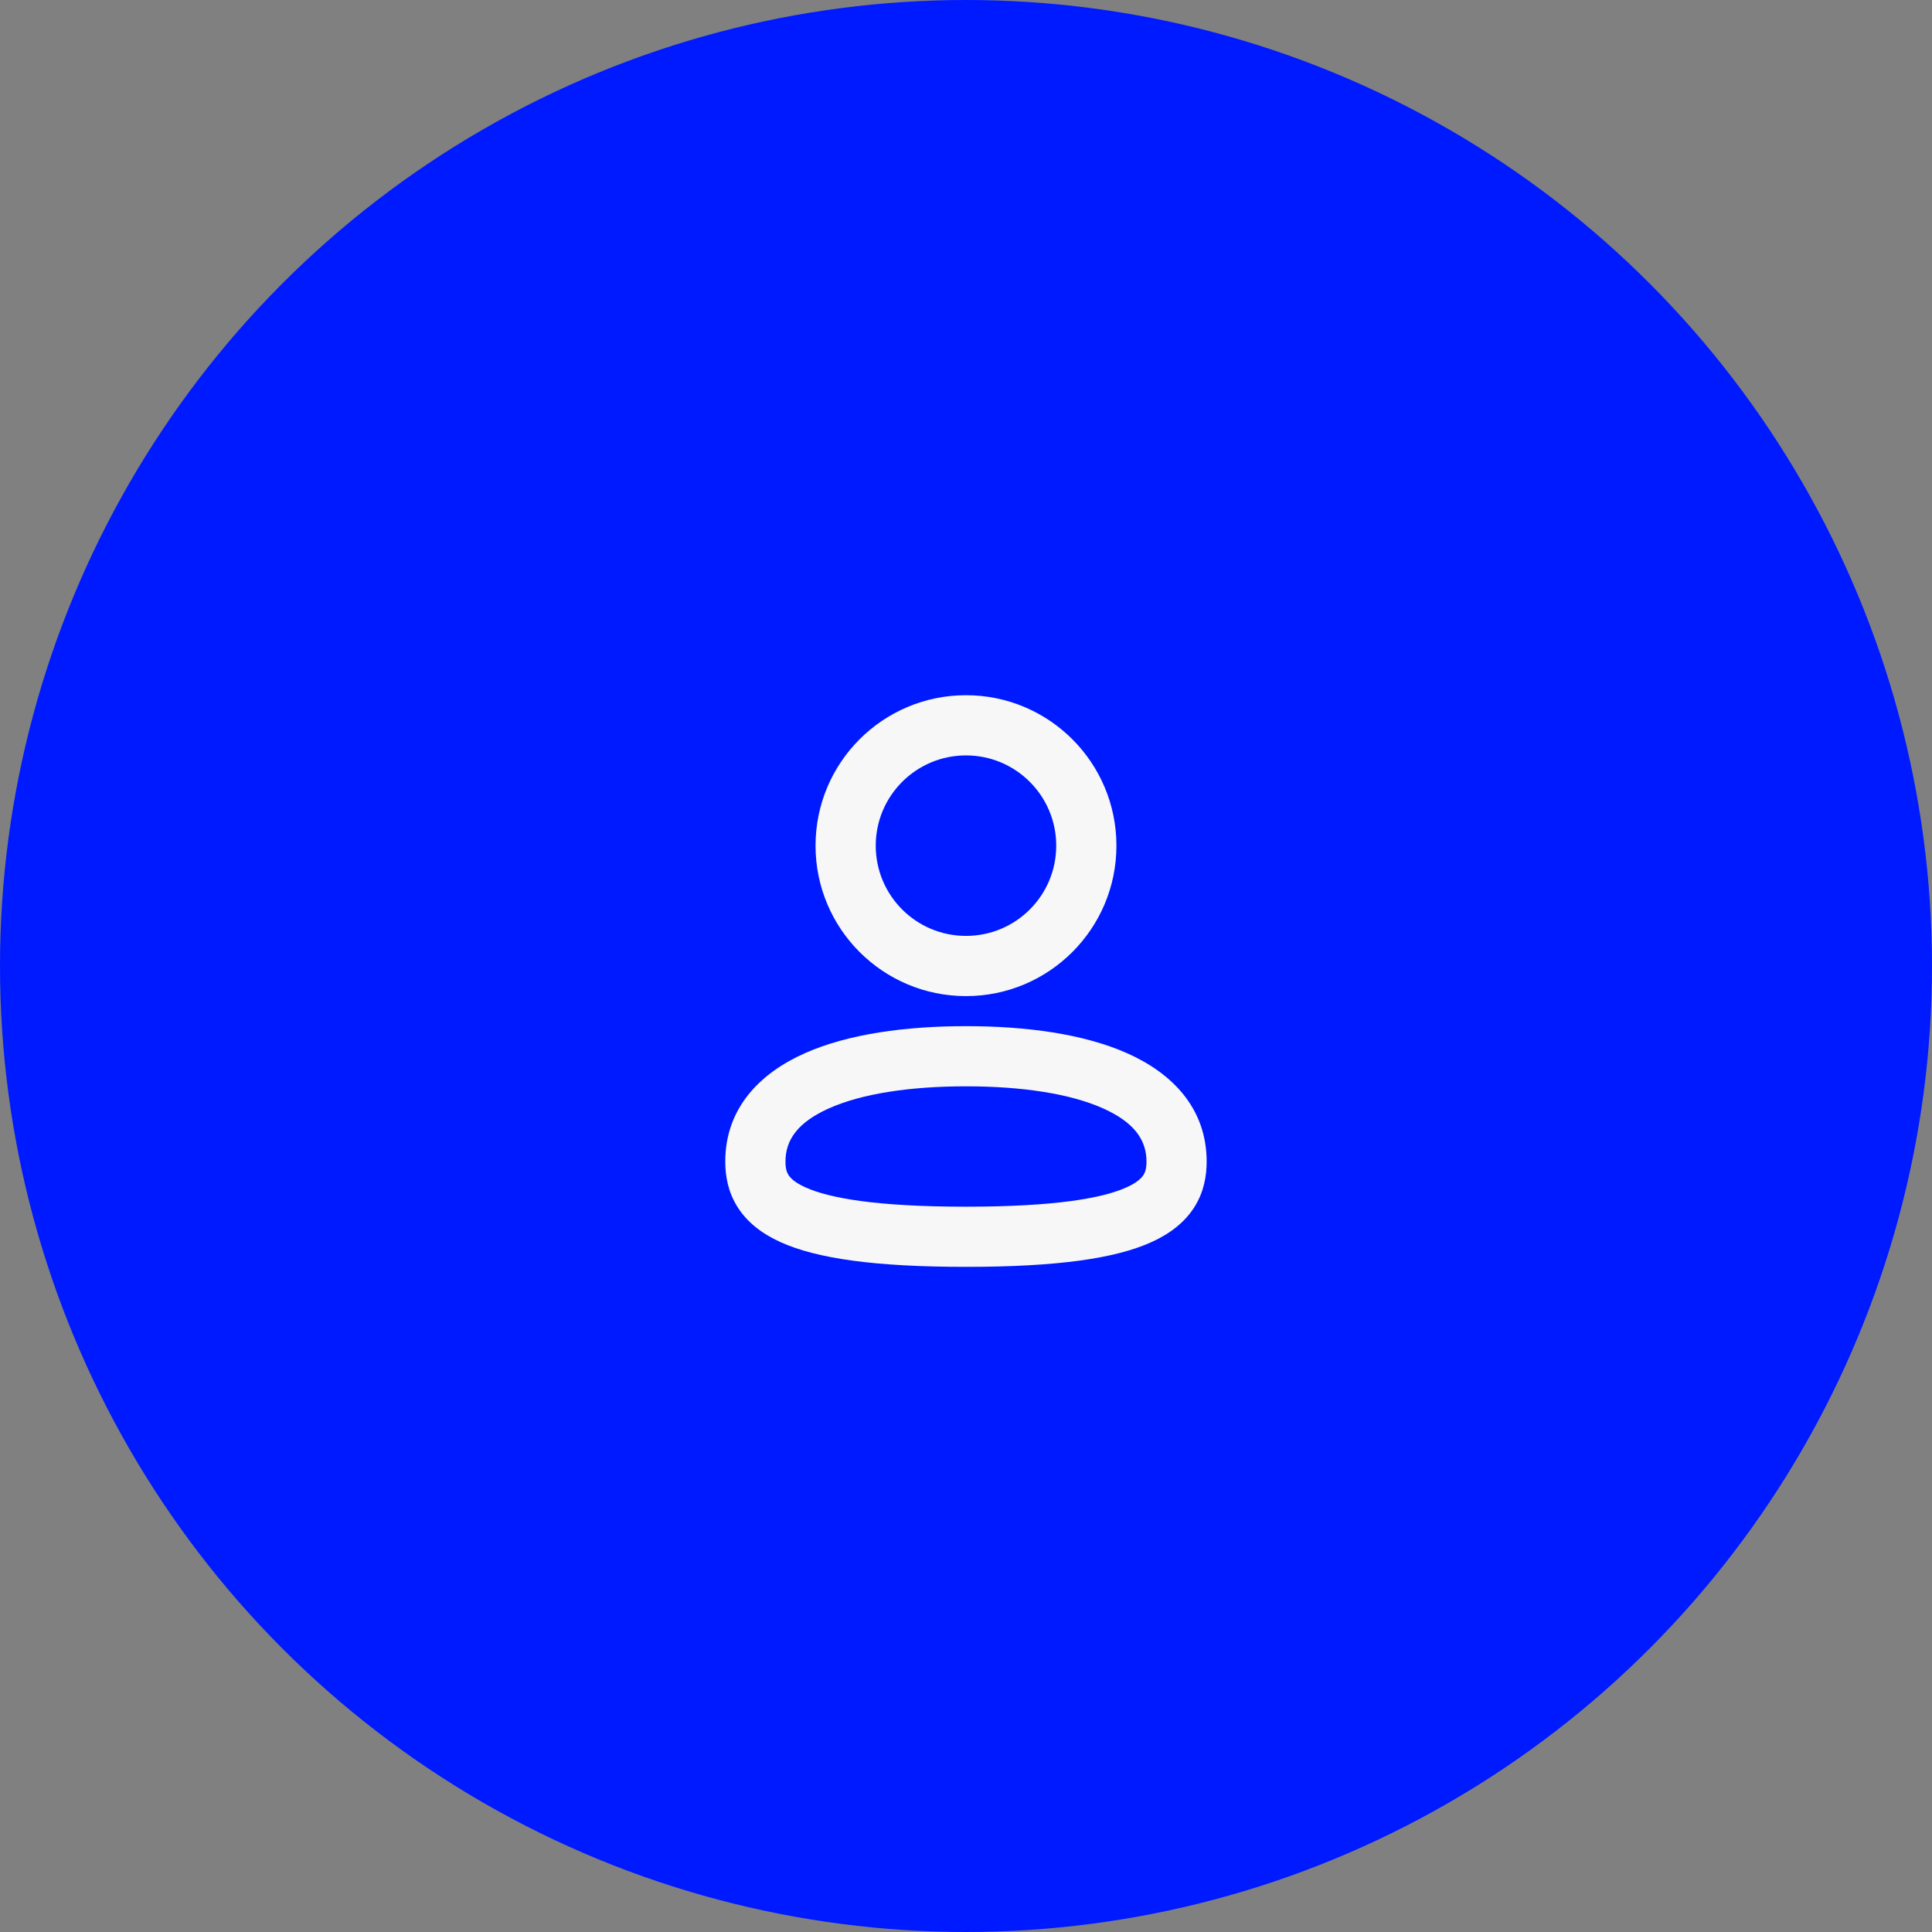 <svg width="50" height="50" viewBox="0 0 50 50" fill="none" xmlns="http://www.w3.org/2000/svg">
<rect x="0" y="0" width="50" height="50" fill="#808080" stroke="none"/>
<circle cx="25" cy="25" r="25" fill="#001AFF"/>
<path fill-rule="evenodd" clip-rule="evenodd" d="M25 19.55C23.709 19.55 22.664 20.596 22.664 21.886C22.664 23.176 23.709 24.221 25 24.221C26.29 24.221 27.335 23.176 27.335 21.886C27.335 20.596 26.29 19.55 25 19.55ZM21.106 21.886C21.106 19.735 22.849 17.992 25 17.992C27.15 17.992 28.893 19.735 28.893 21.886C28.893 24.036 27.15 25.779 25 25.779C22.849 25.779 21.106 24.036 21.106 21.886ZM21.462 28.68C20.641 29.045 20.328 29.505 20.328 30.061C20.328 30.235 20.359 30.334 20.404 30.405C20.448 30.477 20.555 30.598 20.843 30.728C21.459 31.007 22.676 31.229 25 31.229C27.323 31.229 28.54 31.007 29.156 30.728C29.444 30.598 29.551 30.477 29.595 30.405C29.64 30.334 29.671 30.235 29.671 30.061C29.671 29.505 29.358 29.045 28.537 28.68C27.695 28.306 26.457 28.114 25 28.114C23.542 28.114 22.304 28.306 21.462 28.68ZM20.829 27.257C21.959 26.755 23.447 26.557 25 26.557C26.552 26.557 28.04 26.755 29.169 27.257C30.321 27.768 31.228 28.671 31.228 30.061C31.228 30.424 31.162 30.838 30.915 31.232C30.668 31.627 30.288 31.925 29.797 32.147C28.856 32.573 27.348 32.786 25 32.786C22.651 32.786 21.143 32.573 20.201 32.147C19.711 31.925 19.331 31.627 19.084 31.232C18.837 30.838 18.77 30.424 18.77 30.061C18.77 28.671 19.678 27.768 20.829 27.257Z" fill="#F7F7F7"/>
</svg>
